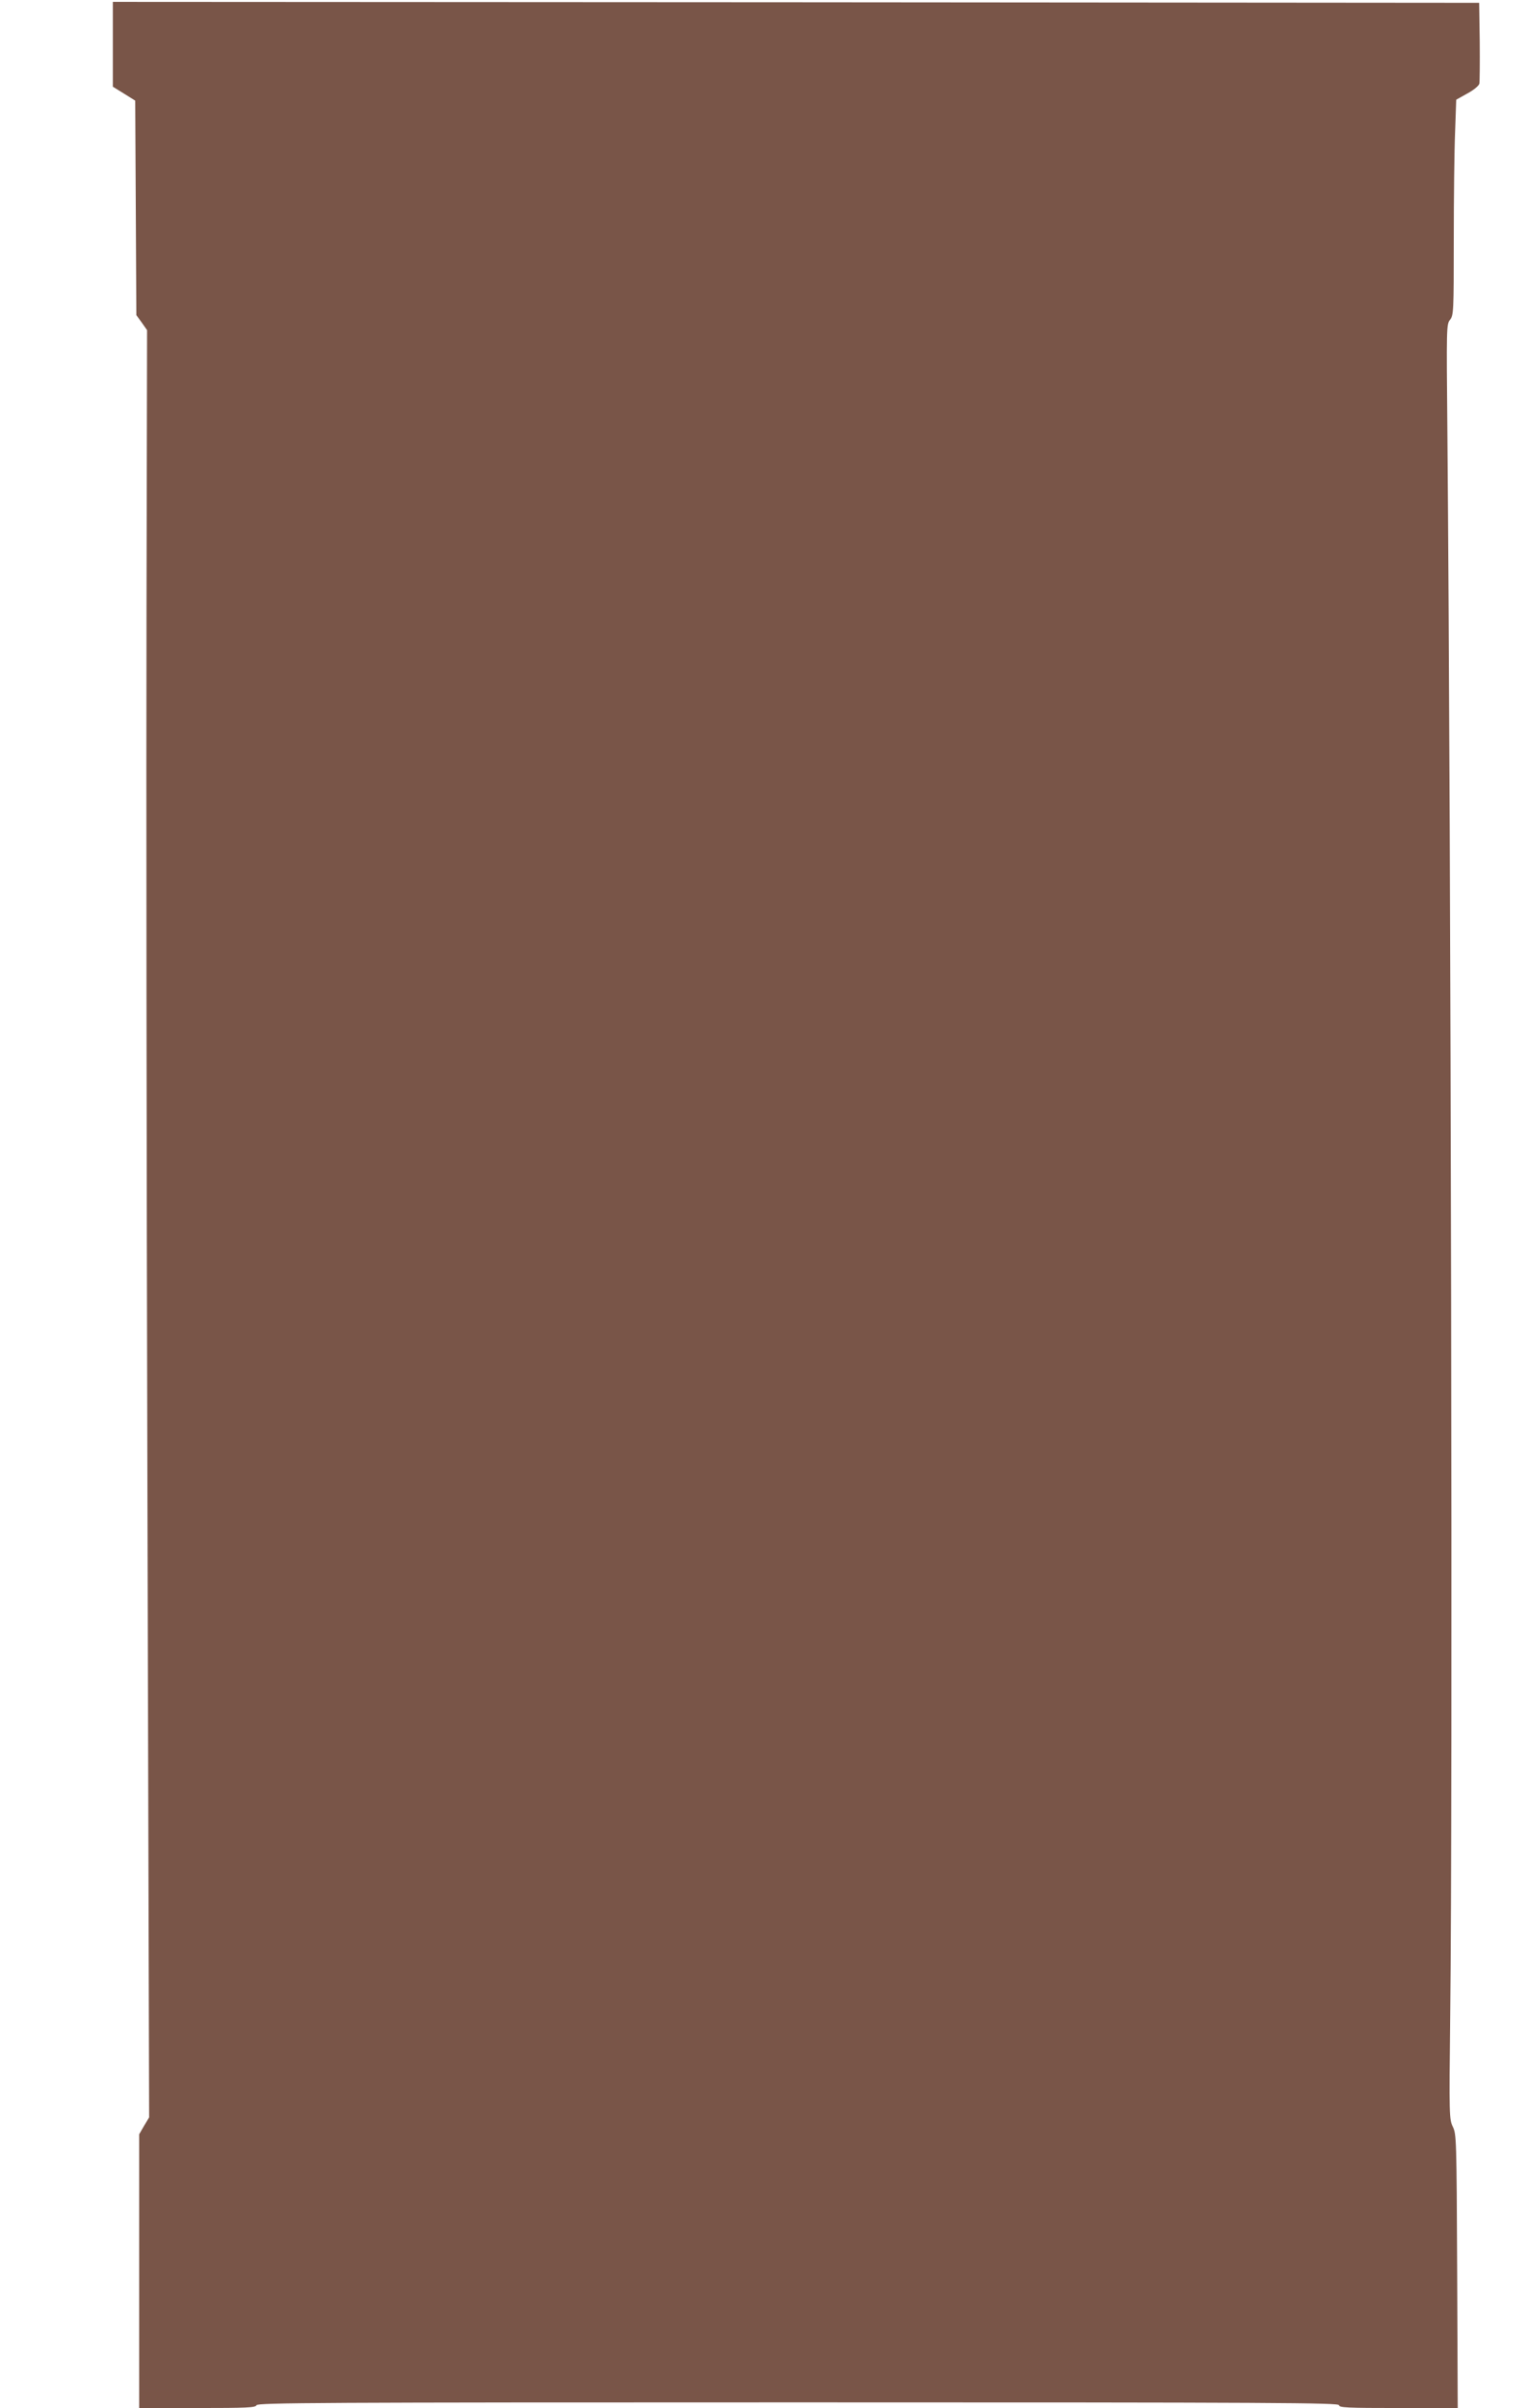 <?xml version="1.0" standalone="no"?>
<!DOCTYPE svg PUBLIC "-//W3C//DTD SVG 20010904//EN"
 "http://www.w3.org/TR/2001/REC-SVG-20010904/DTD/svg10.dtd">
<svg version="1.0" xmlns="http://www.w3.org/2000/svg"
 width="813pt" height="1280pt" viewBox="0 0 813 1280"
 preserveAspectRatio="xMidYMid meet">
<g transform="translate(0,1280) scale(0.1,-0.1)"
fill="#795548" stroke="none">
<path d="M600 12565 l0 -226 60 -37 59 -37 3 -570 3 -570 29 -40 28 -40 -3
-1485 c-2 -817 0 -2954 5 -4750 l9 -3265 -27 -45 -26 -45 0 -727 0 -728 309 0
c265 0 310 2 315 15 5 13 334 15 2881 15 2549 0 2875 -2 2875 -15 0 -13 42
-15 316 -15 l315 0 -3 728 c-3 702 -4 728 -23 767 -19 40 -20 55 -14 590 14
1139 4 6220 -15 8425 -5 549 -5 566 14 590 19 24 20 44 20 425 0 220 3 478 7
573 l6 172 59 33 c34 18 61 41 64 52 2 11 3 112 2 225 l-3 205 -3632 3 -3633
2 0 -225z"/>
</g>
</svg>
